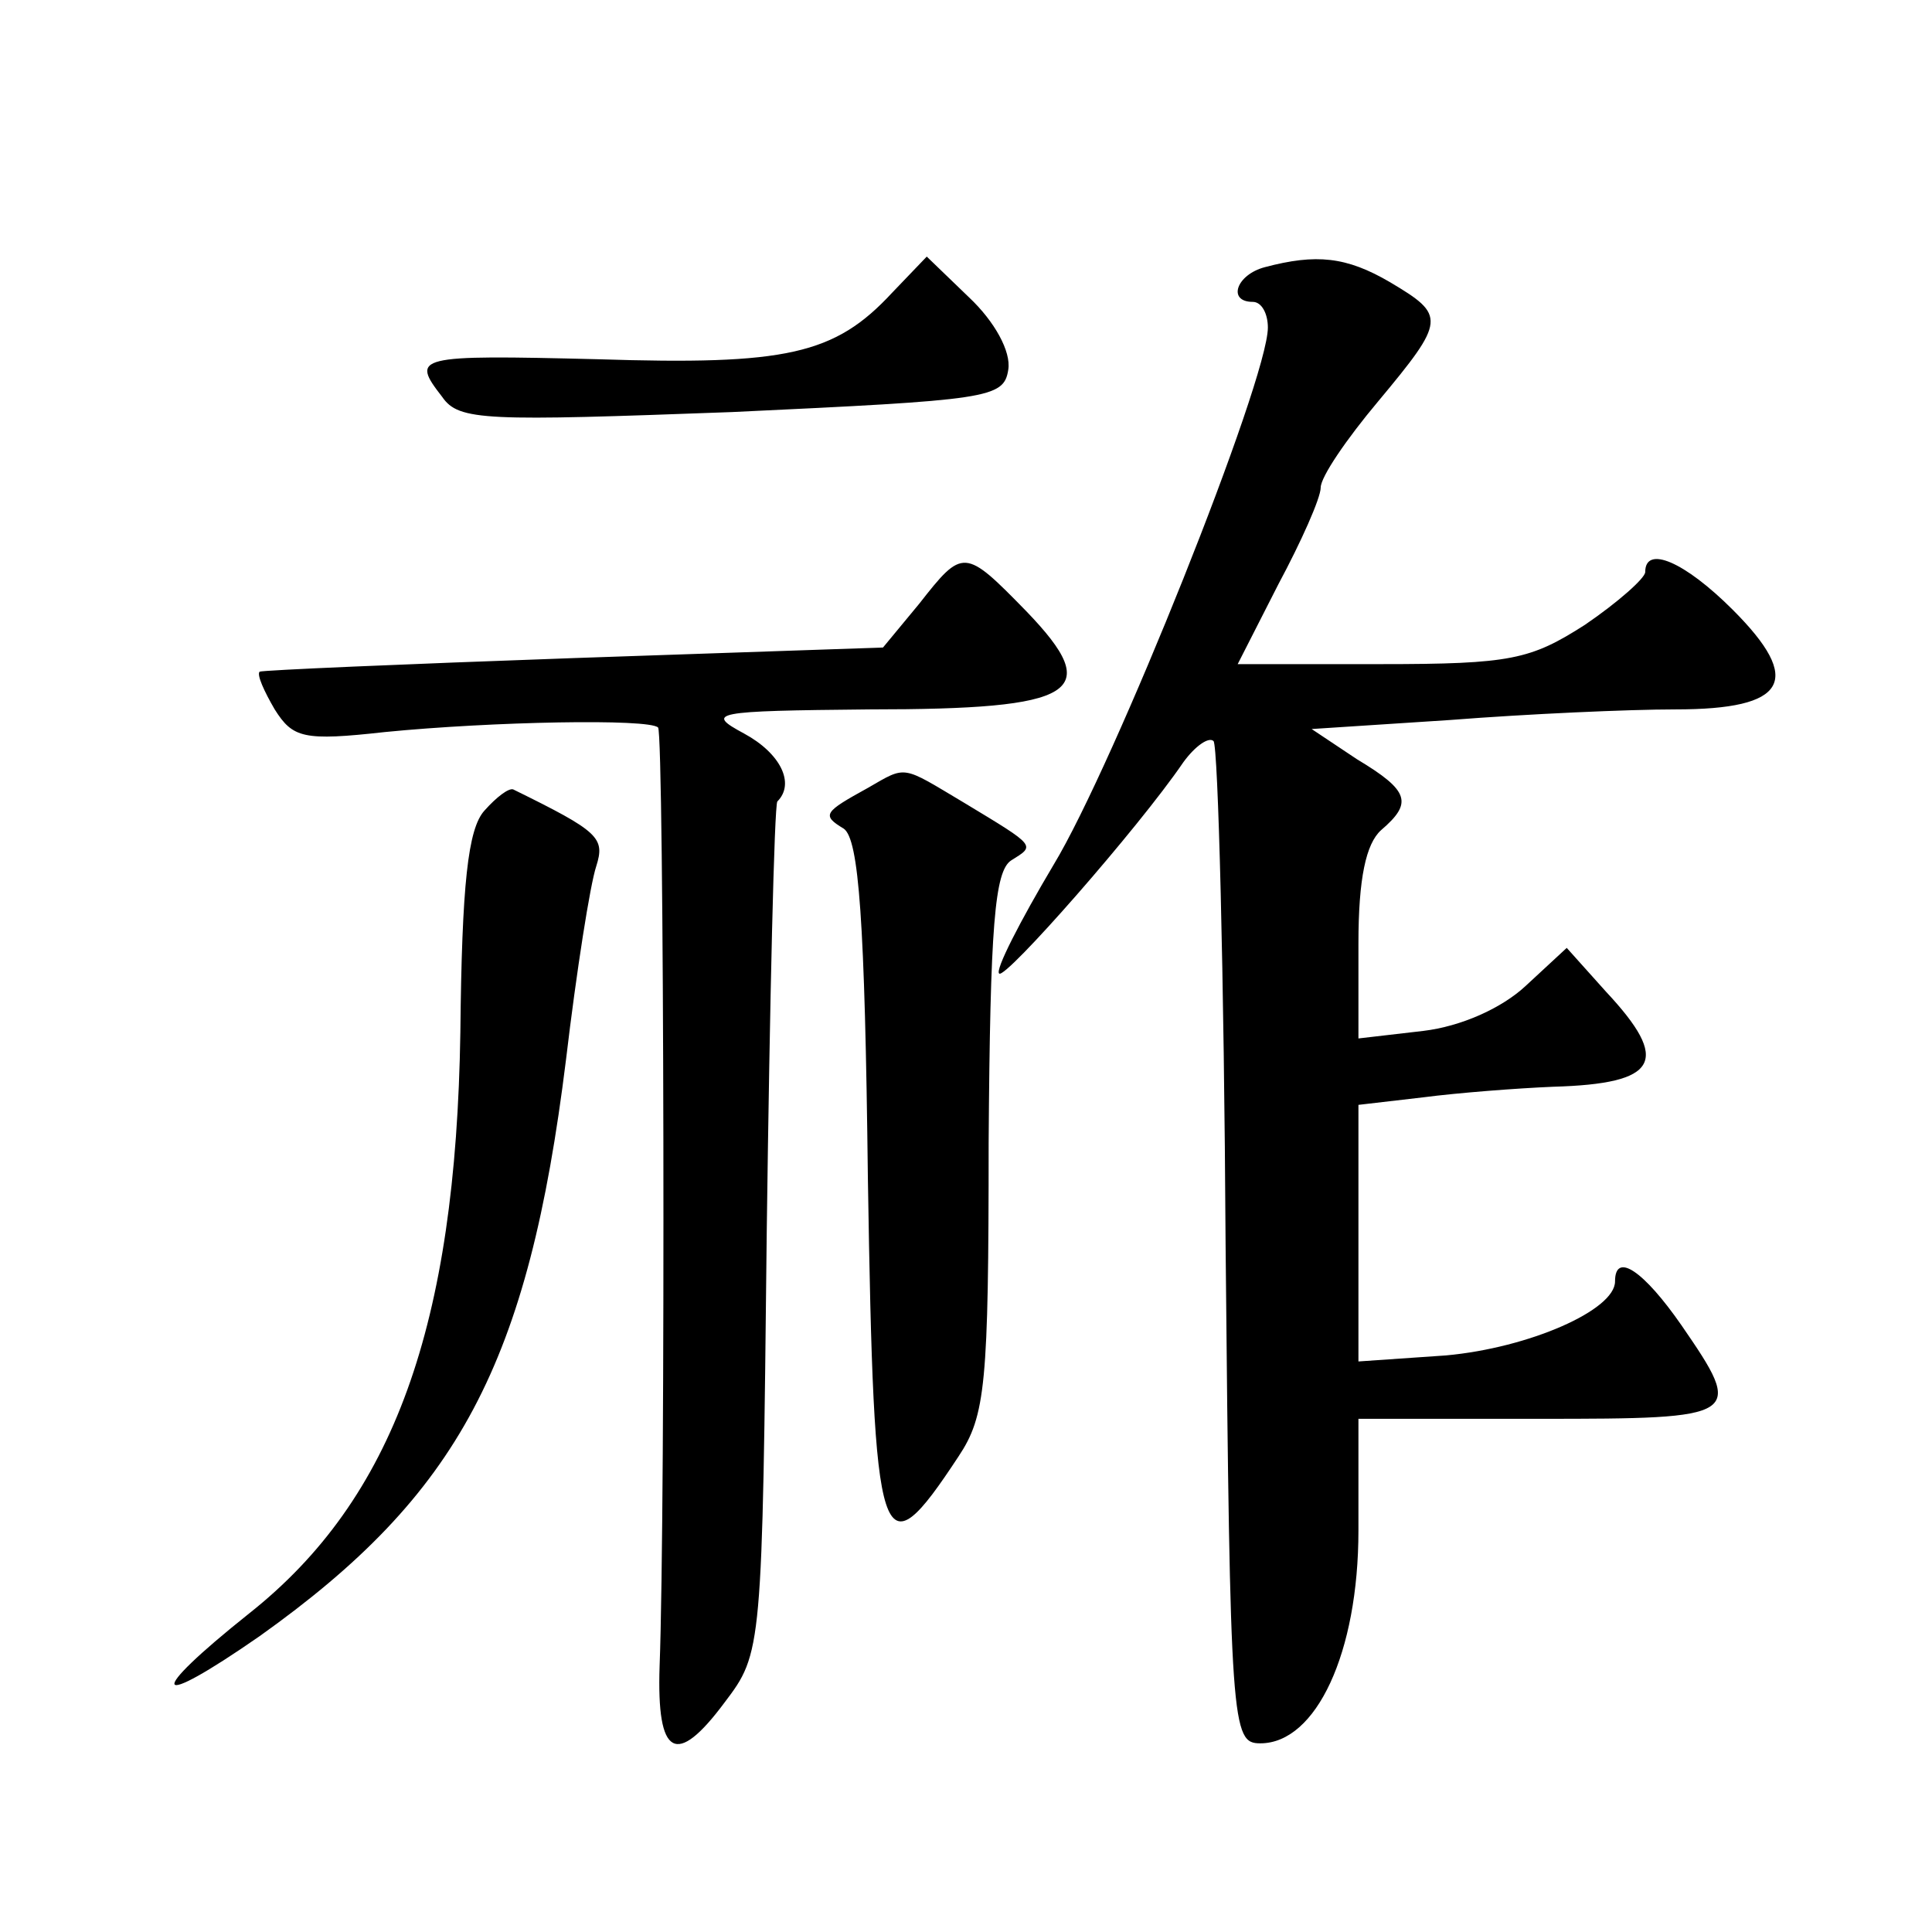 <?xml version="1.0" standalone="no"?>
<!DOCTYPE svg PUBLIC "-//W3C//DTD SVG 20010904//EN"
 "http://www.w3.org/TR/2001/REC-SVG-20010904/DTD/svg10.dtd">
<svg version="1.0" xmlns="http://www.w3.org/2000/svg"
 width="128pt" height="128pt" viewBox="0 0 128 128"
 preserveAspectRatio="xMidYMid meet">
<g transform="translate(0,128) scale(0.1,-0.1)"
fill="#0" stroke="none">
<path d="M591 1086 c-38 -41 -70 -48 -195 -44 -121 3 -124 2 -103 -25 11 -16 29
-16 192 -10 170 8 180 9 183 28 2 12 -9 32 -26 48 l-28 27 -23 -24z M838 1103 c-19
-5 -25 -23 -8 -23 6 0 10 -8 10 -17 0 -35 -102 -290 -142 -356 -22 -37 -39 -70
-36 -72 4 -4 92 96 122 140 8 11 17 17 20 14 3 -3 7 -154 8 -335 3 -319 4 -329
23 -329 37 0 65 60 65 141 l0 74 120 0 c134 0 136 1 94 62 -25 36 -44 49 -44 29
0 -19 -57 -44 -112 -49 l-58 -4 0 85 0 85 43 5 c23 3 62 6 86 7 70 2 78 17 35 63
l-26 29 -27 -25 c-16 -15 -43 -27 -68 -30 l-43 -5 0 63 c0 43 5 66 15 75 21 18
19 26 -16 47 l-30 20 92 6 c51 4 118 7 149 7 74 0 85 19 38 66 -32 32 -58 43 -58
25 0 -4 -18 -20 -40 -35 -36 -23 -49 -26 -135 -26 l-95 0 27 53 c15 28 28 57 28
64 0 7 17 32 38 57 45 54 45 57 8 79 -29 17 -49 19 -83 10z M609 880 l-24 -29 -205
-7 c-113 -4 -206 -8 -208 -9 -2 -2 3 -13 10 -25 12 -19 19 -21 73 -15 71 7 175
9 181 3 4 -4 5 -517 1 -622 -2 -60 11 -67 43 -24 25 33 25 34 28 313 2 153 5 281
7 284 12 12 2 32 -22 45 -26 14 -21 15 83 16 138 0 156 11 104 65 -41 42 -42 42
-71 5z M575 758 c-29 -16 -31 -18 -16 -27 10 -7 14 -60 16 -232 4 -250 8 -263 60
-184 18 27 20 48 20 208 1 144 4 180 15 187 16 10 17 9 -31 38 -42 25 -38 25 -64
10z M321 743 c-11 -12 -15 -49 -16 -147 -3 -194 -44 -309 -140 -385 -69 -55 -65
-65 7 -15 132 94 178 180 203 382 7 59 16 116 20 128 6 19 2 23 -55 51 -3 1 -11
-5 -19 -14z"/>
</g>
</svg>
